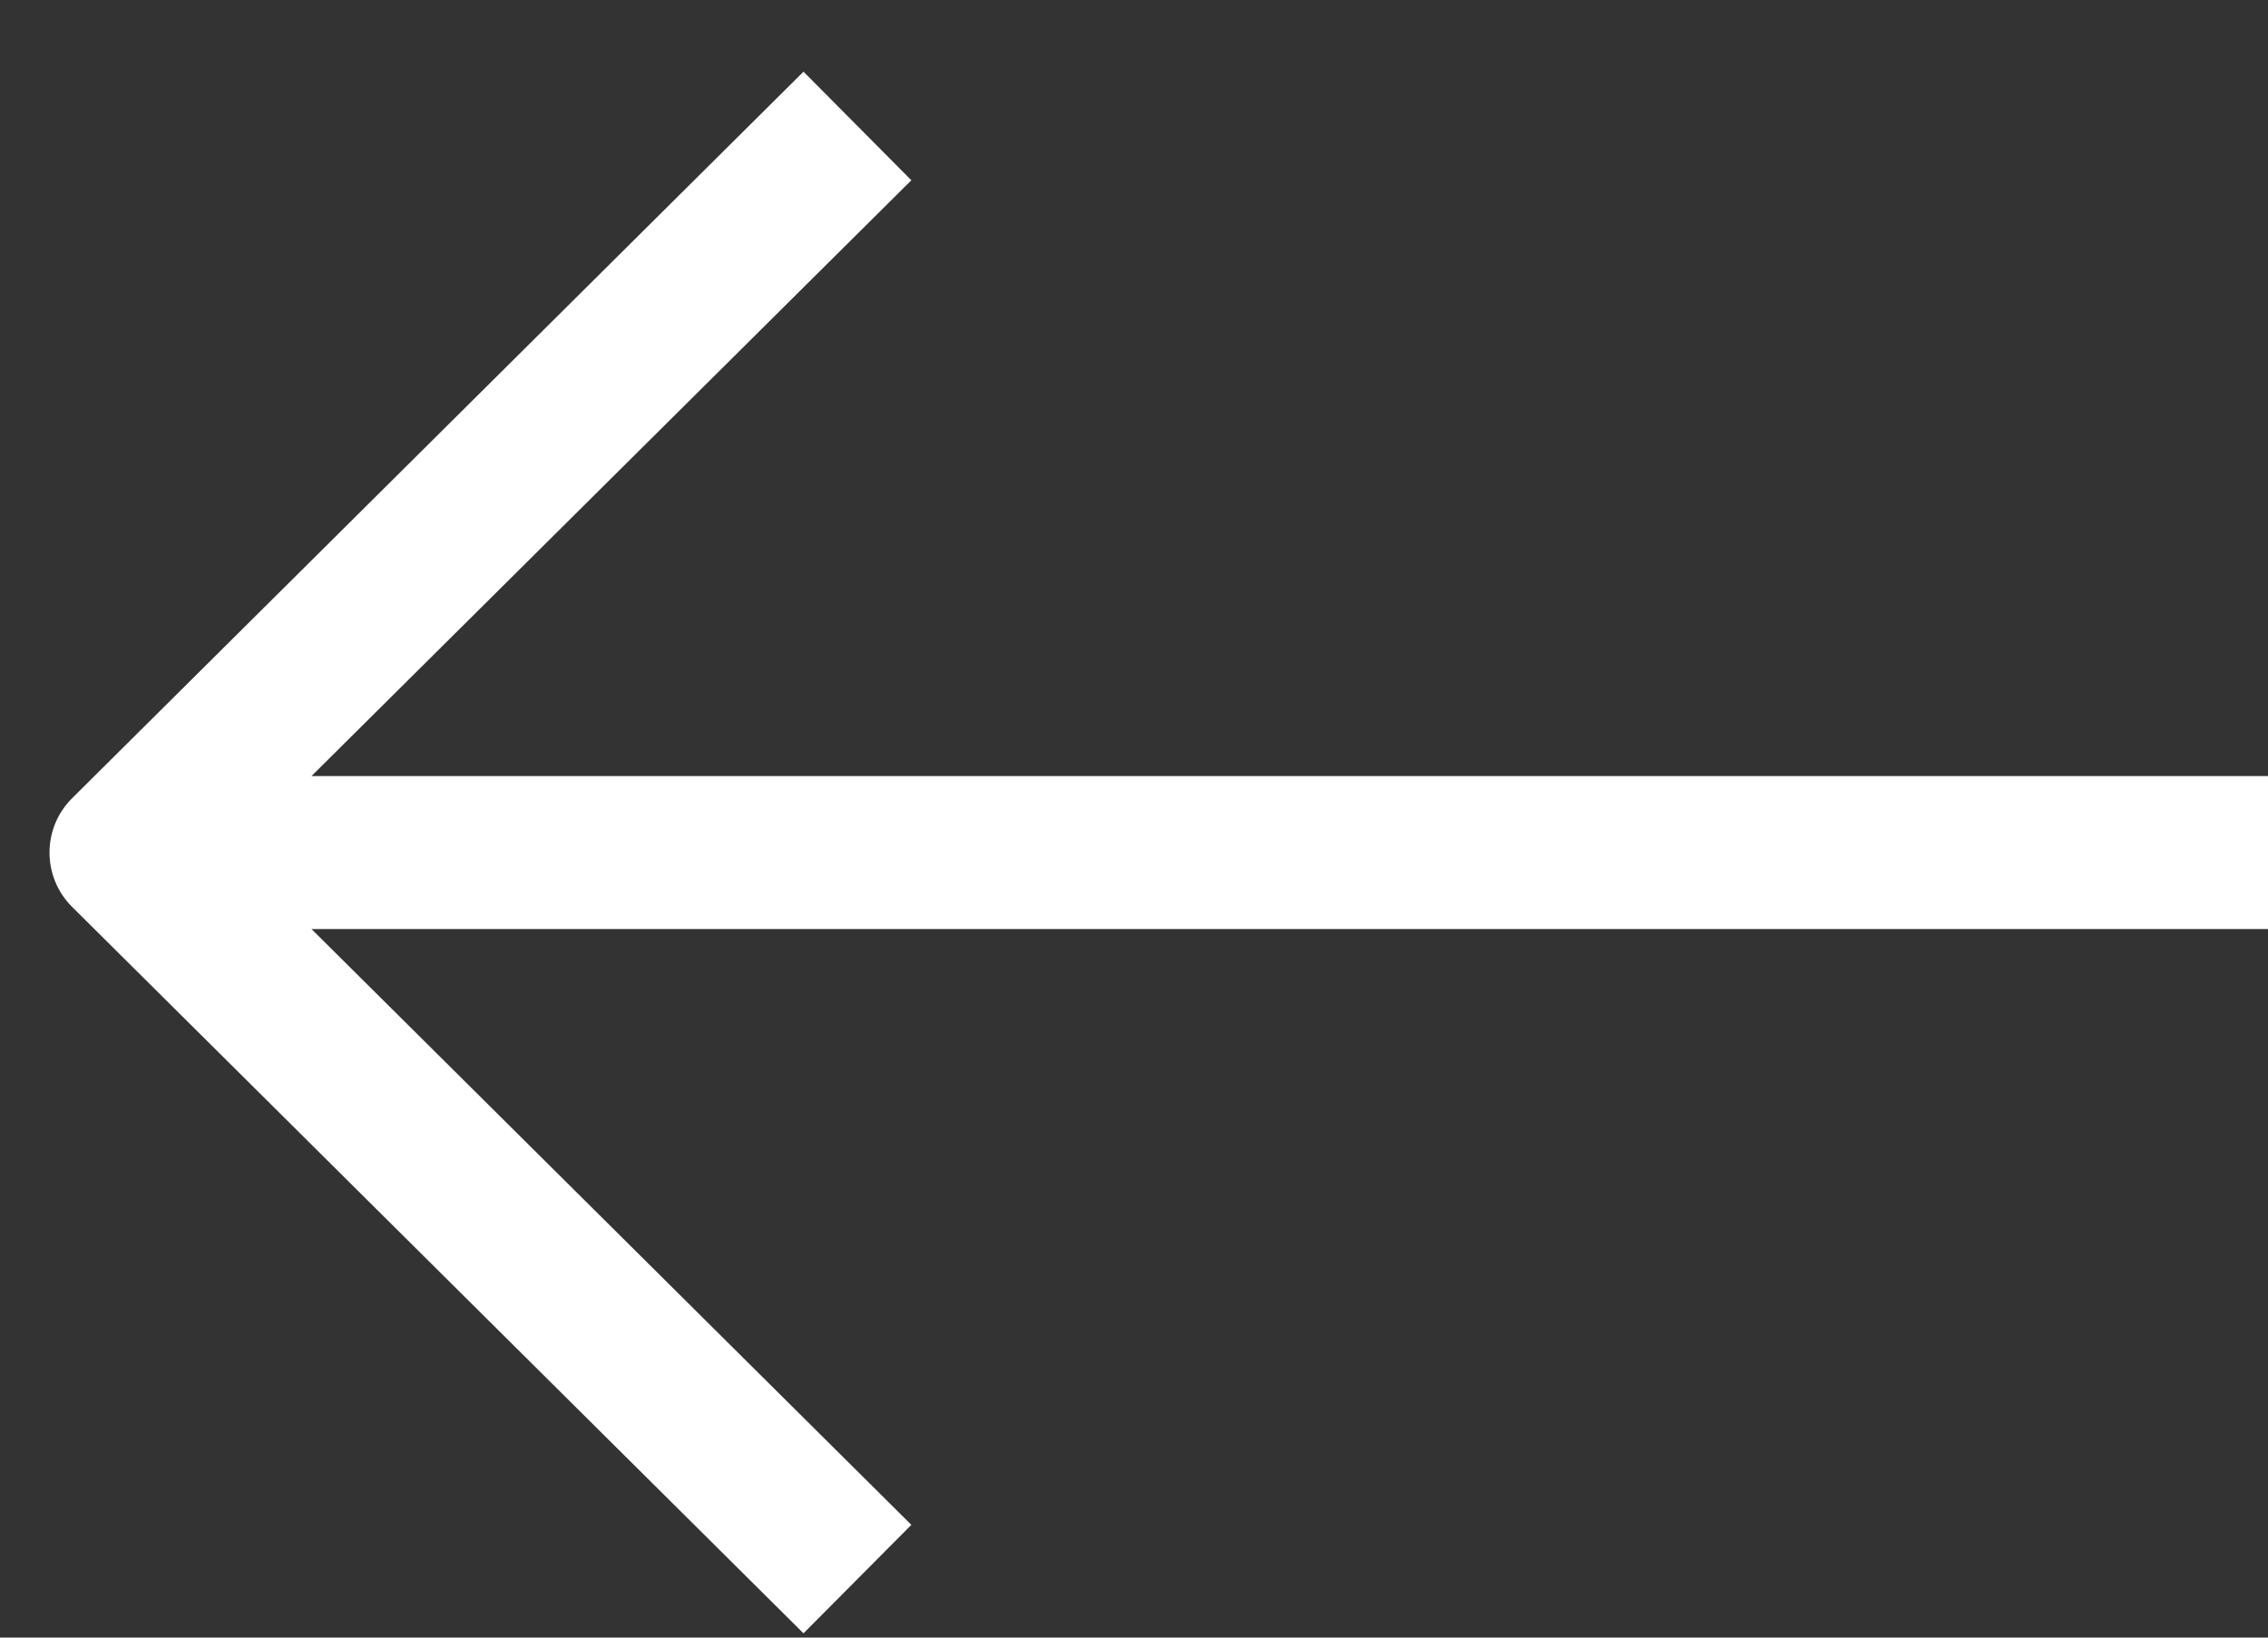 <?xml version="1.0" encoding="UTF-8"?> <svg xmlns="http://www.w3.org/2000/svg" width="18" height="13" viewBox="0 0 18 13" fill="none"><rect x="0" y="0" width="18" height="13" fill="#333333" stroke="none"/><path fill-rule="evenodd" clip-rule="evenodd" d="M2.472 6.161L7.233 1.431L6.377 0.569L0.572 6.337C0.457 6.451 0.393 6.606 0.393 6.768C0.393 6.93 0.457 7.085 0.572 7.199L6.377 12.966L7.233 12.105L2.472 7.375H18V6.161H2.472Z" fill="white"></path></svg> 